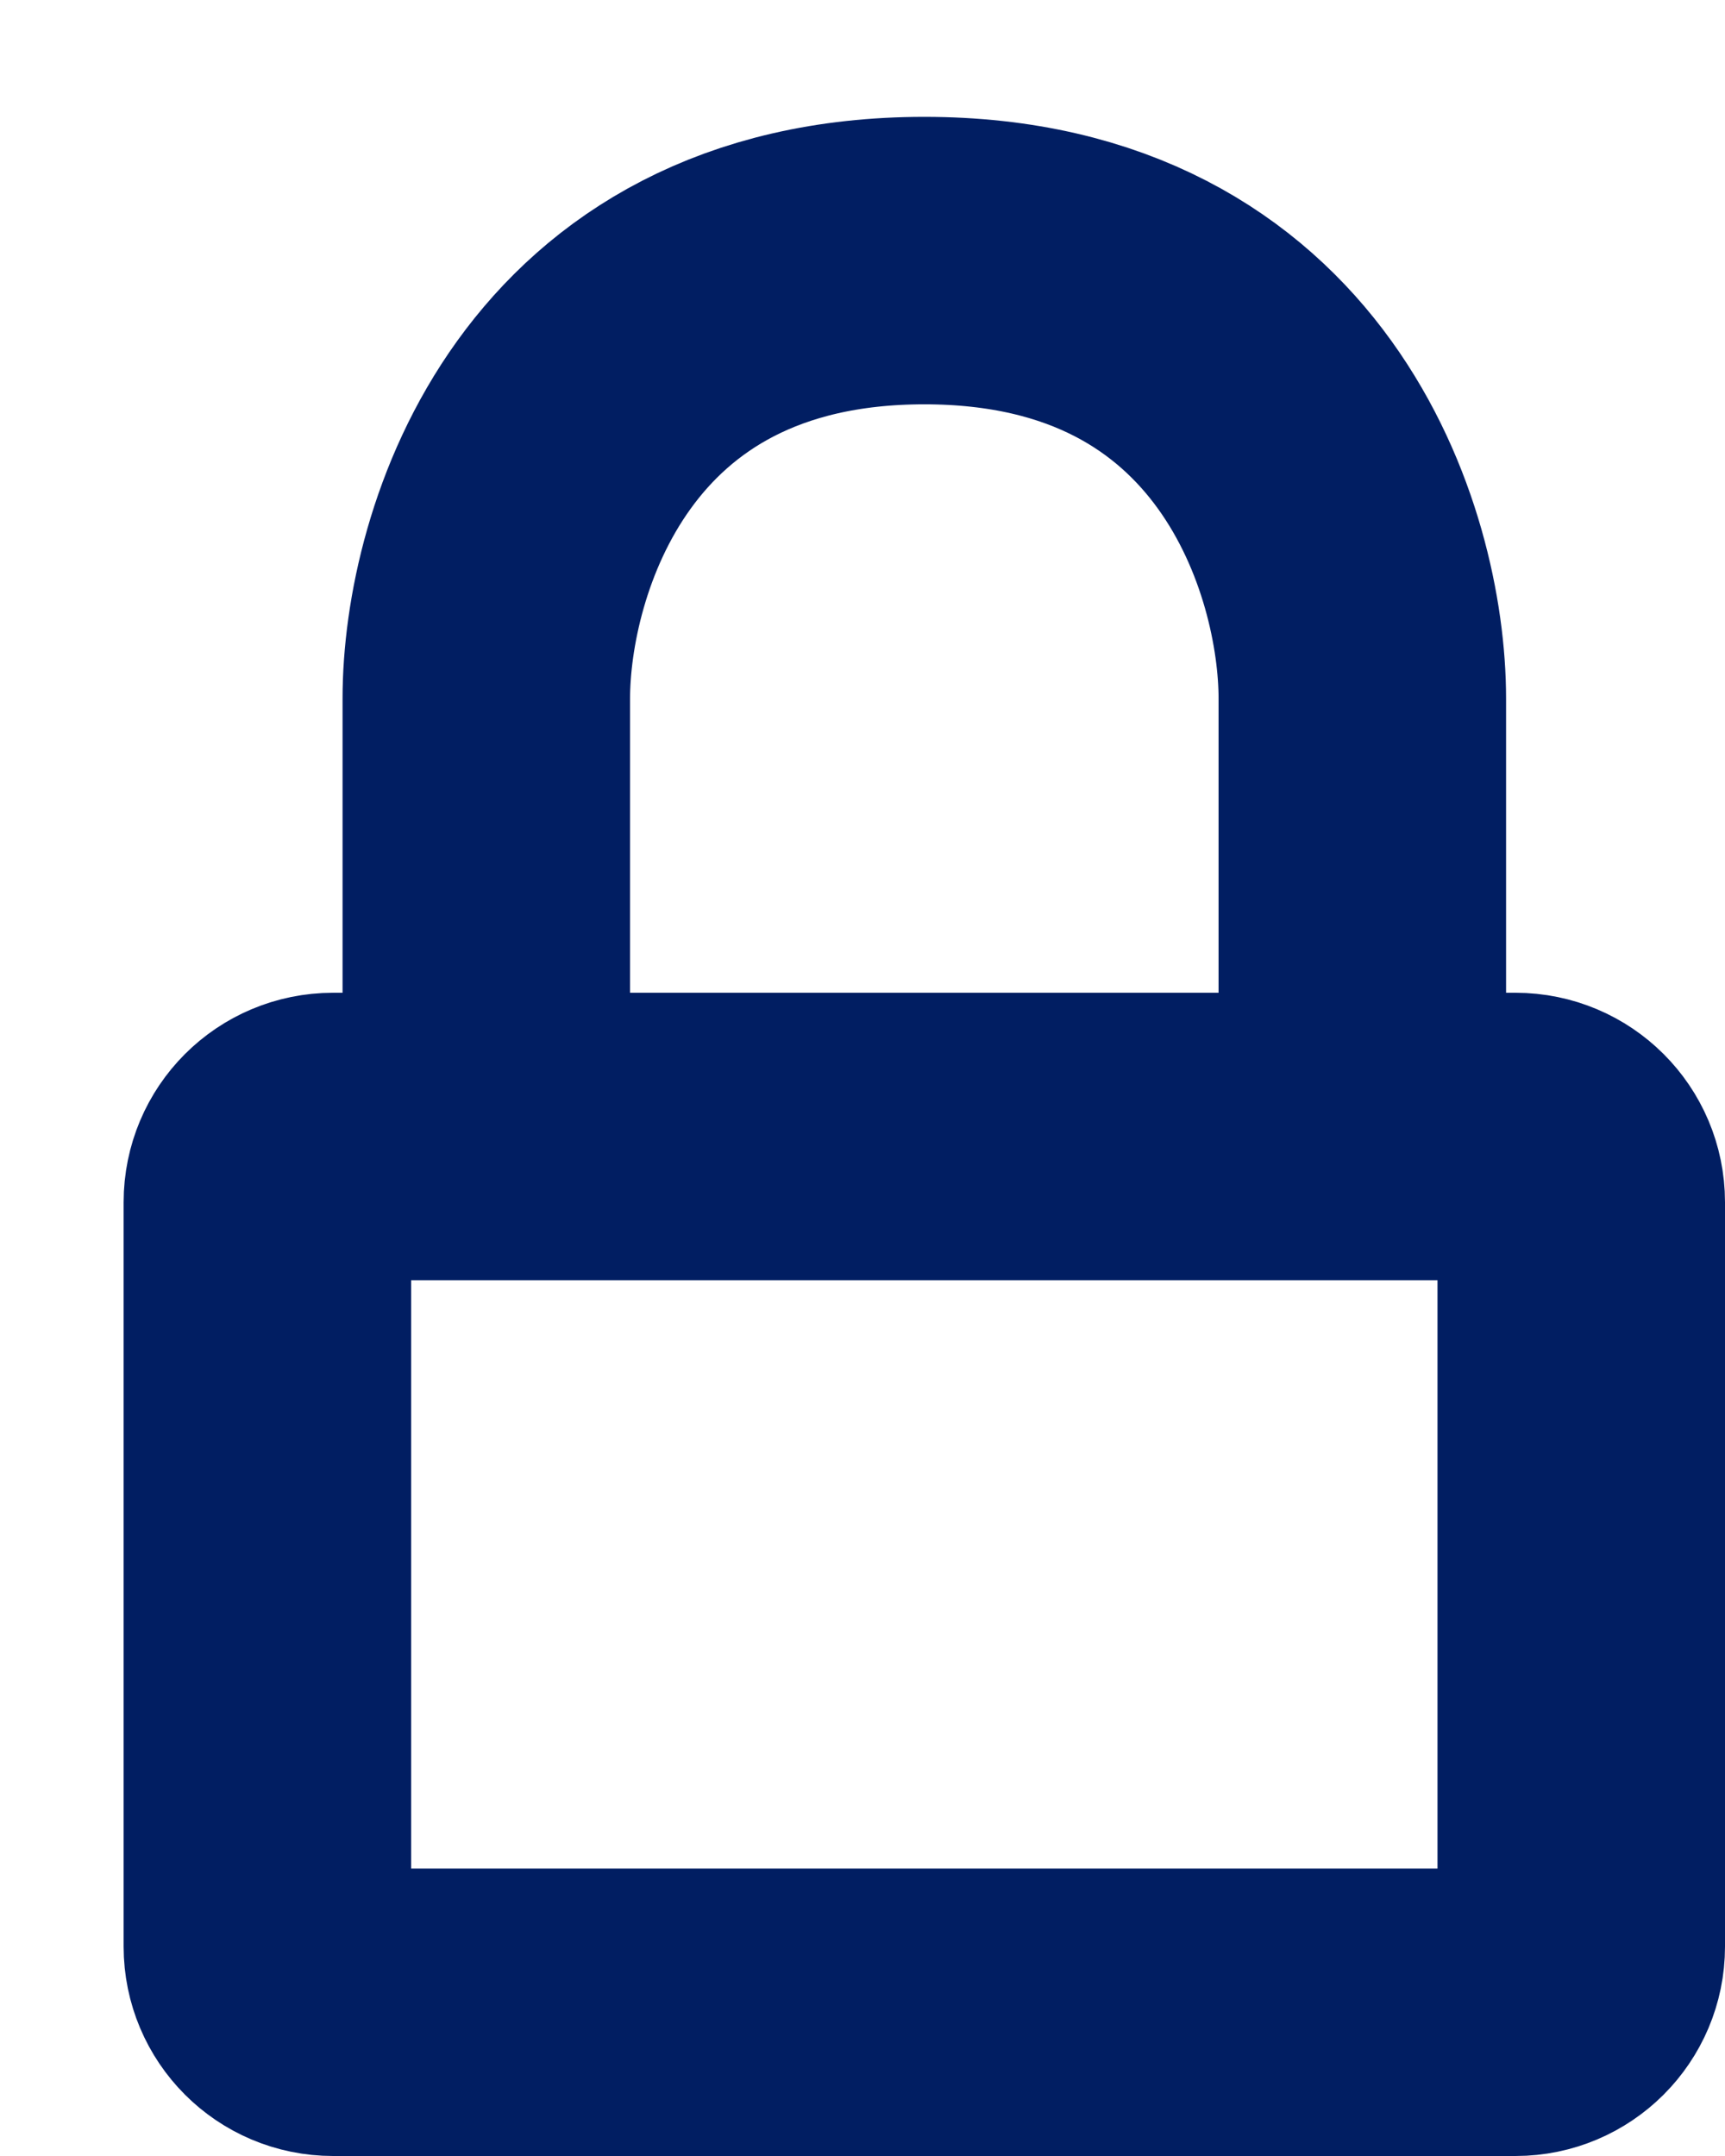 <svg width="12" height="15" viewBox="0 0 12 15" fill="none" xmlns="http://www.w3.org/2000/svg">
<g id="&#240;&#159;&#166;&#134; icon &#34;lock&#34;">
<path id="Vector" d="M9.477 7.907H10.543C10.795 7.907 11 8.111 11 8.364V13.543C11 13.795 10.795 14 10.543 14H2.317C2.064 14 1.86 13.795 1.86 13.543V8.364C1.86 8.111 2.064 7.907 2.317 7.907H3.383M9.477 7.907V4.86C9.477 3.844 8.867 1.813 6.43 1.813C3.993 1.813 3.383 3.844 3.383 4.86V7.907M9.477 7.907H3.383" stroke="#011E62" stroke-width="2" stroke-linecap="round" stroke-linejoin="round"/>
</g>
</svg>
